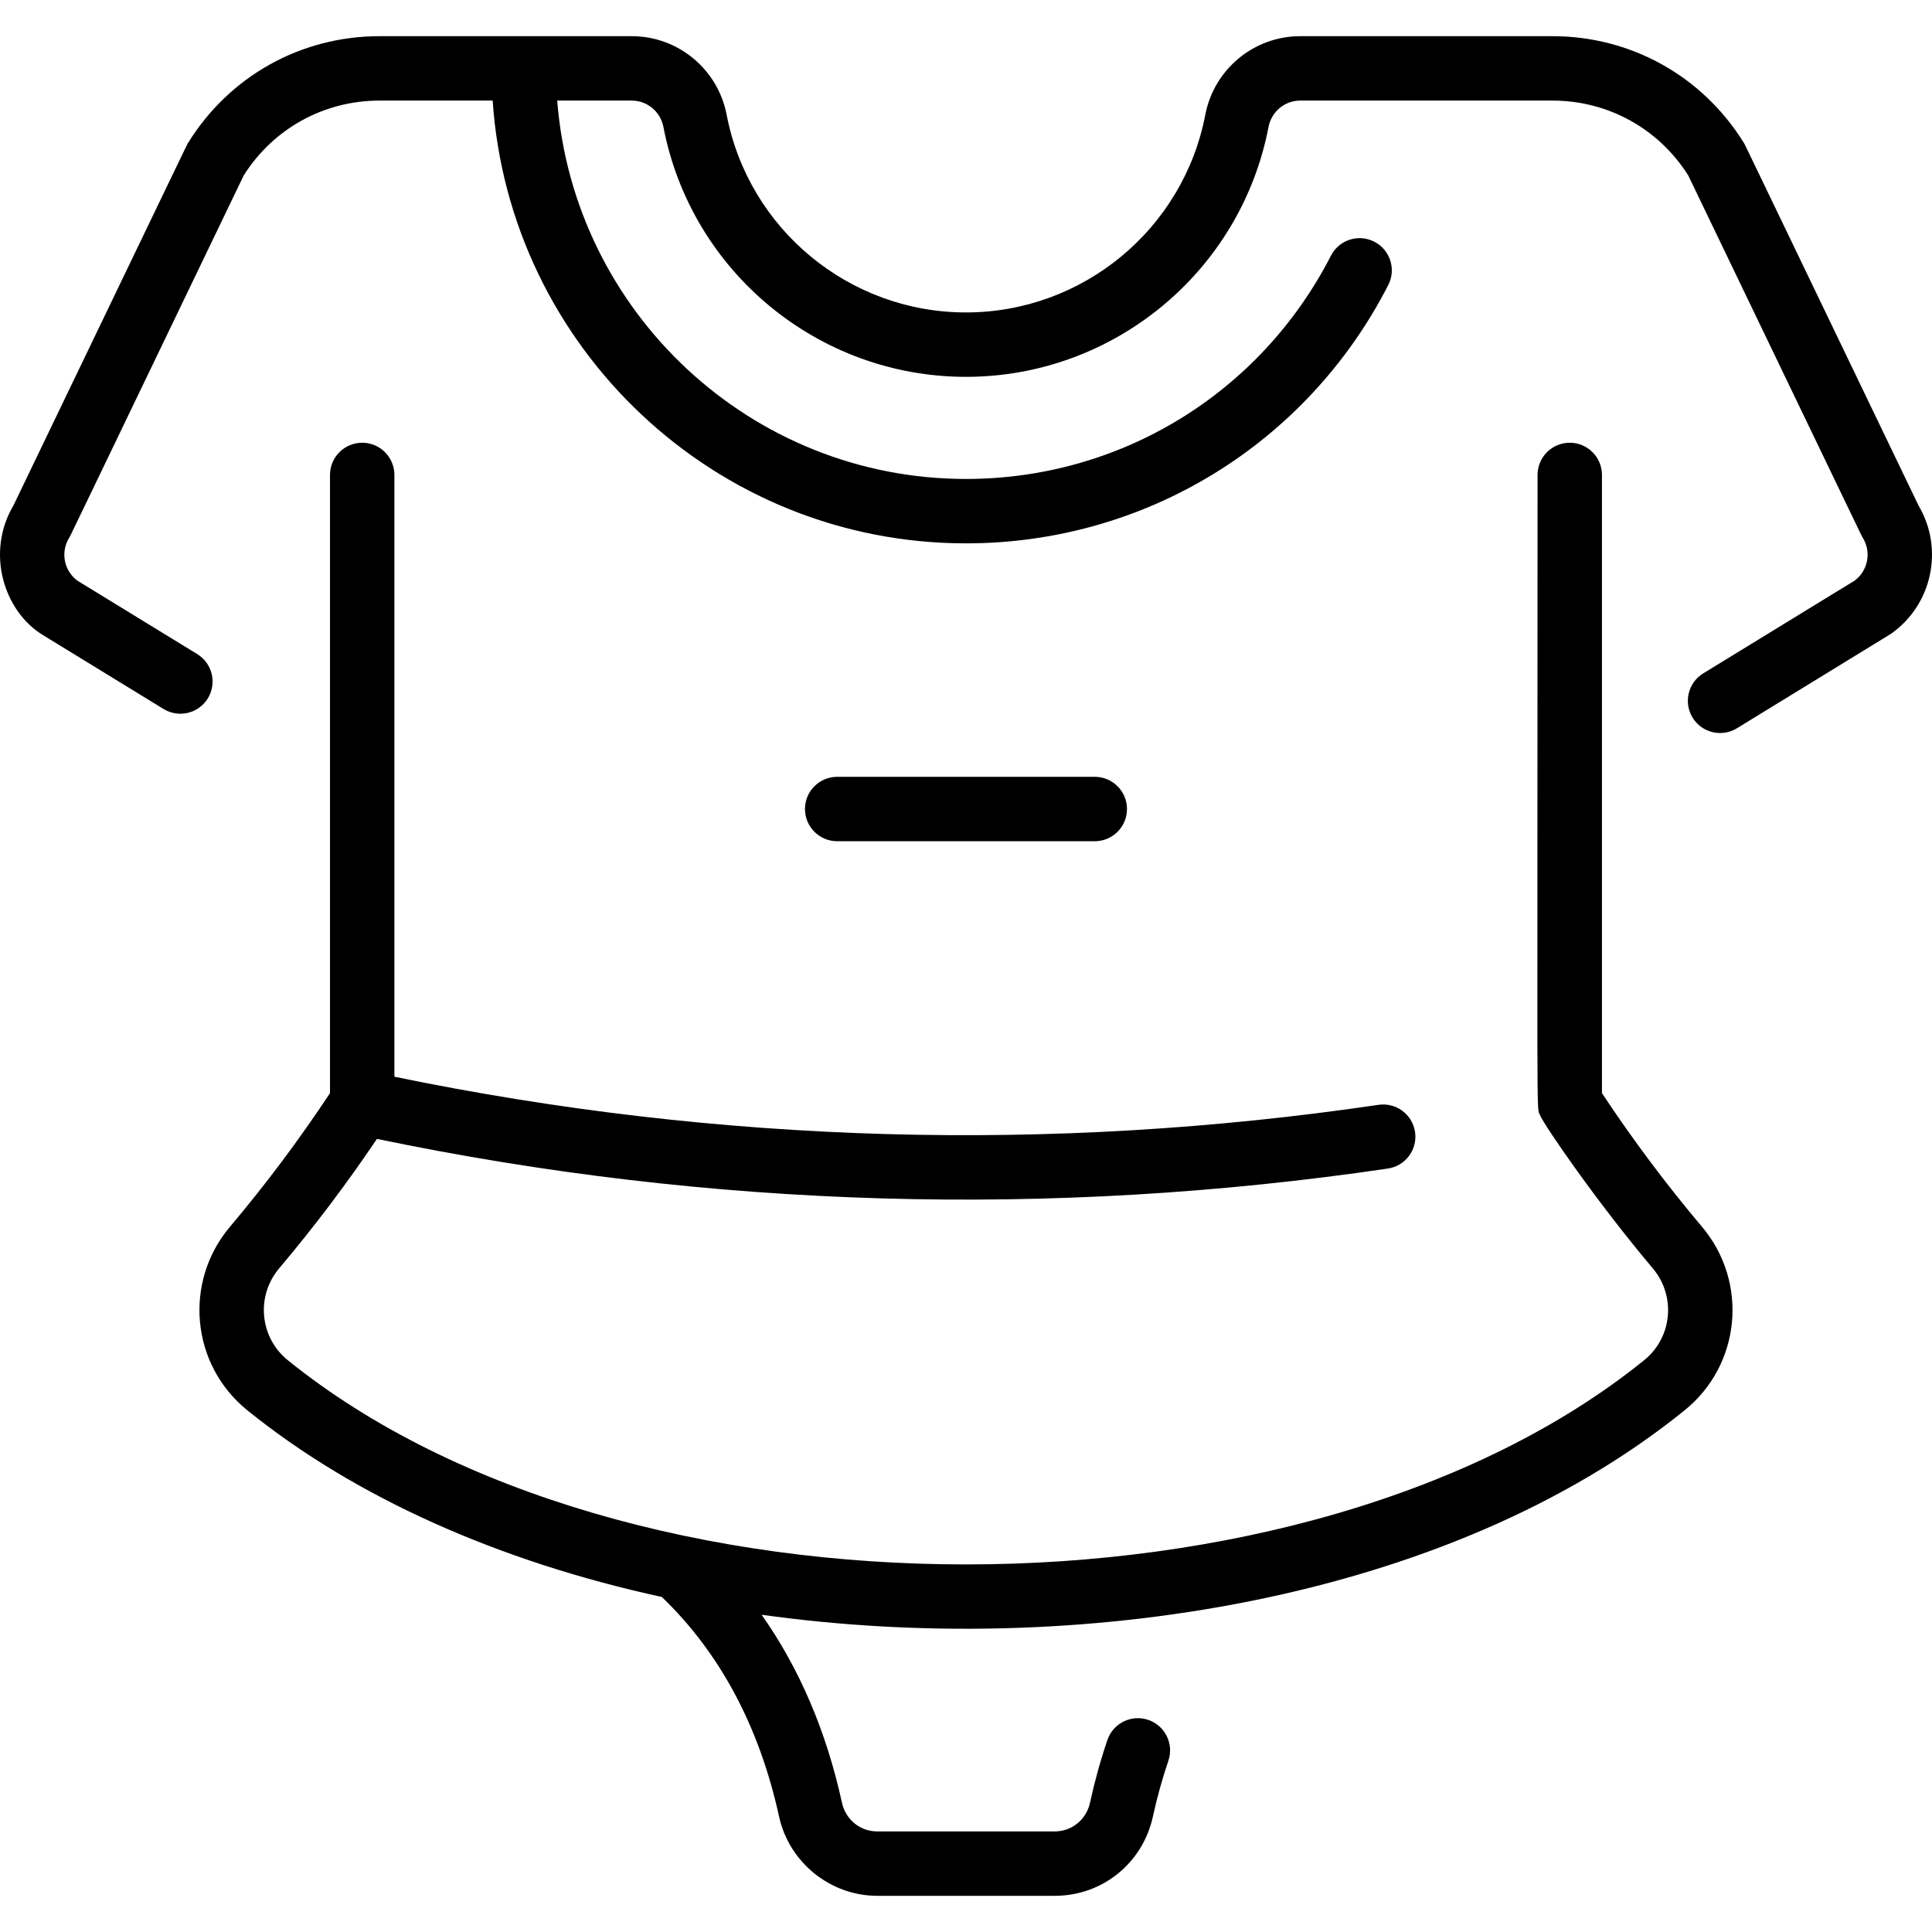 <svg id="Layer_1" enable-background="new 0 0 479.977 479.977" height="512" viewBox="0 0 479.977 479.977" width="512" xmlns="http://www.w3.org/2000/svg"><g><path d="m476.625 125.577c-46.089-95.791-43.047-89.525-43.397-90.093-10.273-16.591-28.048-26.495-47.546-26.495h-62.672c-11.488 0-21.401 8.208-23.57 19.516-5.46 28.459-30.466 49.116-59.457 49.116-28.992 0-53.997-20.656-59.457-49.115-2.169-11.309-12.079-19.517-23.562-19.517 0 0-62.846 0-62.871 0-19.423.064-37.115 9.958-47.355 26.495-.34.55 2.734-5.785-43.398 90.093-6.867 11.581-2.503 26.148 7.262 32.16l30.032 18.399c3.768 2.309 8.693 1.125 11.001-2.642s1.125-8.692-2.643-11l-29.779-18.245c-3.325-2.469-4.222-7.103-2.028-10.646.352-.571-2.518 5.337 43.372-90.039 7.366-11.64 19.943-18.575 33.727-18.575h28.114c4.123 61.348 55.282 110 117.585 110 44.412 0 84.612-24.59 104.911-64.174 2.017-3.931.464-8.753-3.468-10.769-3.934-2.016-8.754-.463-10.769 3.468-17.548 34.218-52.292 55.475-90.675 55.475-53.479 0-97.461-41.482-101.55-94h18.531c3.822 0 7.123 2.747 7.849 6.531 6.903 35.984 38.517 62.101 75.17 62.101s68.267-26.117 75.17-62.102c.727-3.784 4.03-6.53 7.857-6.53h62.672c13.783 0 26.36 6.936 33.728 18.575 46.039 95.687 43.022 89.475 43.371 90.039 2.194 3.543 1.298 8.177-2.027 10.646l-37.609 23.042c-3.767 2.308-4.95 7.233-2.642 11 2.311 3.773 7.238 4.947 11.001 2.643 0 0 38.146-23.377 38.283-23.474 10.259-7.214 13.213-21.137 6.839-31.883z"/><path d="m397.983 271.576v-153.587c0-4.418-3.582-8-8-8s-8 3.582-8 8c0 166.33-.312 156.798.592 159.013 1.06 2.6 14.323 21.861 28.019 38.075 5.823 6.891 4.885 17.171-2.115 22.832-83.647 67.644-253.306 67.691-336.99.002-6.991-5.655-7.949-15.93-2.117-22.833 8.599-10.179 16.748-20.969 24.273-32.136 82.878 17.234 167.345 19.714 251.155 7.367 4.371-.644 7.393-4.709 6.749-9.081s-4.7-7.389-9.081-6.749c-81.582 12.019-163.798 9.661-244.484-6.986v-149.504c0-4.418-3.582-8-8-8s-8 3.582-8 8v153.587c-7.647 11.55-15.989 22.705-24.834 33.177-11.629 13.765-9.69 34.3 4.277 45.598 26.846 21.715 62.565 37.596 102.996 46.393 14.429 13.864 24.234 32.201 29.129 54.568 2.495 11.402 12.751 19.677 24.387 19.677h44.09c11.823 0 21.852-8.091 24.388-19.677 1.045-4.777 2.34-9.447 3.848-13.879 1.424-4.183-.813-8.727-4.996-10.151-4.181-1.422-8.727.813-10.15 4.997-1.701 4.999-3.158 10.252-4.332 15.613-.914 4.179-4.516 7.098-8.757 7.098h-44.09c-4.241 0-7.842-2.918-8.757-7.097-3.896-17.807-10.595-33.438-19.969-46.733 77.144 10.816 170.059-2.881 229.326-50.809 13.953-11.284 15.917-31.819 4.277-45.598-8.848-10.475-17.189-21.629-24.834-33.177z"/><path d="m271.983 208.989c4.418 0 8-3.582 8-8s-3.582-8-8-8h-64c-4.418 0-8 3.582-8 8s3.582 8 8 8z"/></g></svg>